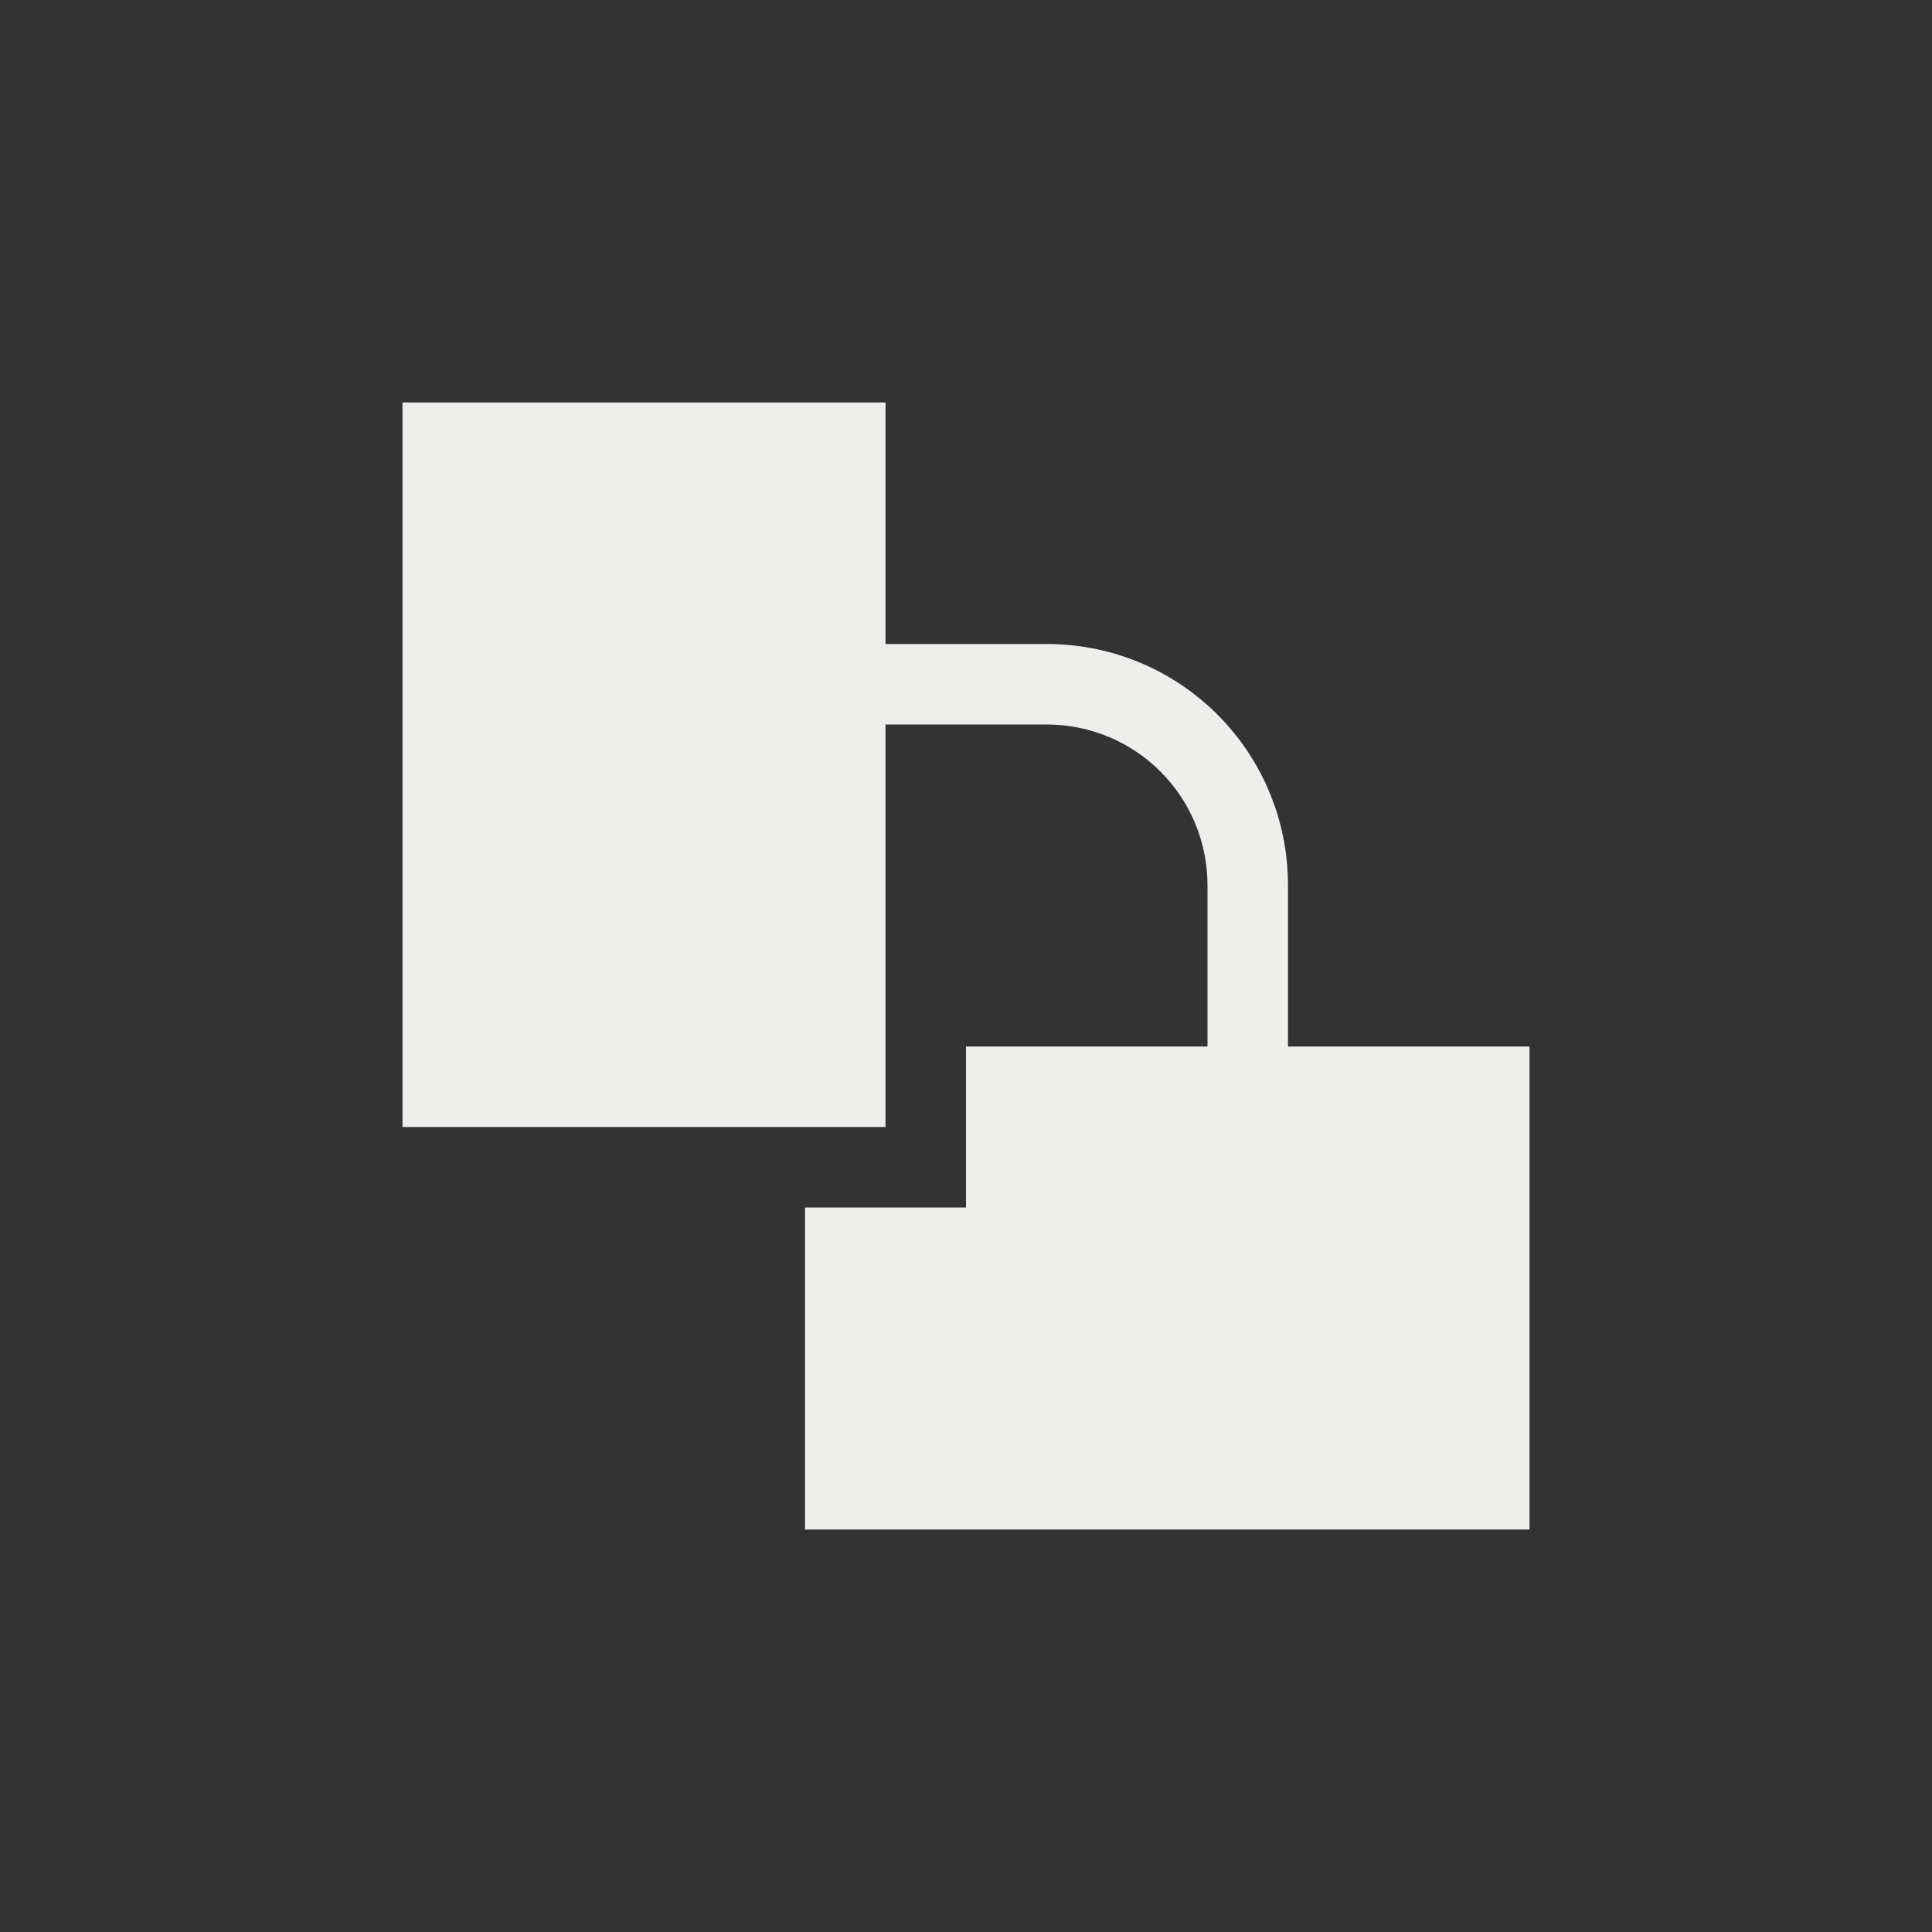 <svg xmlns="http://www.w3.org/2000/svg" width="24" height="24" viewBox="0 0 24 24">
 <rect x="0" y="0" width="24" height="24" fill="#333333" stroke="none"/>
 <defs>
  <style id="current-color-scheme" type="text/css">
   .ColorScheme-Text { color:#eeeeec; } .ColorScheme-Highlight { color:#367bf0; } .ColorScheme-NeutralText { color:#ffcc44; } .ColorScheme-PositiveText { color:#3db47e; } .ColorScheme-NegativeText { color:#dd4747; }
  </style>
 </defs>
 <path style="fill:currentColor" class="ColorScheme-Text" d="M 1 1 L 1 10 L 7 10 L 7 5 L 9 5 C 10.108 5 11 5.892 11 7 L 11 9 L 8 9 L 8 11 L 6 11 L 6 15 L 15 15 L 15 9 L 12 9 L 12 7 C 12 5.338 10.662 4 9 4 L 7 4 L 7 1 L 1 1 z" transform="translate(4 4)"/>
</svg>
